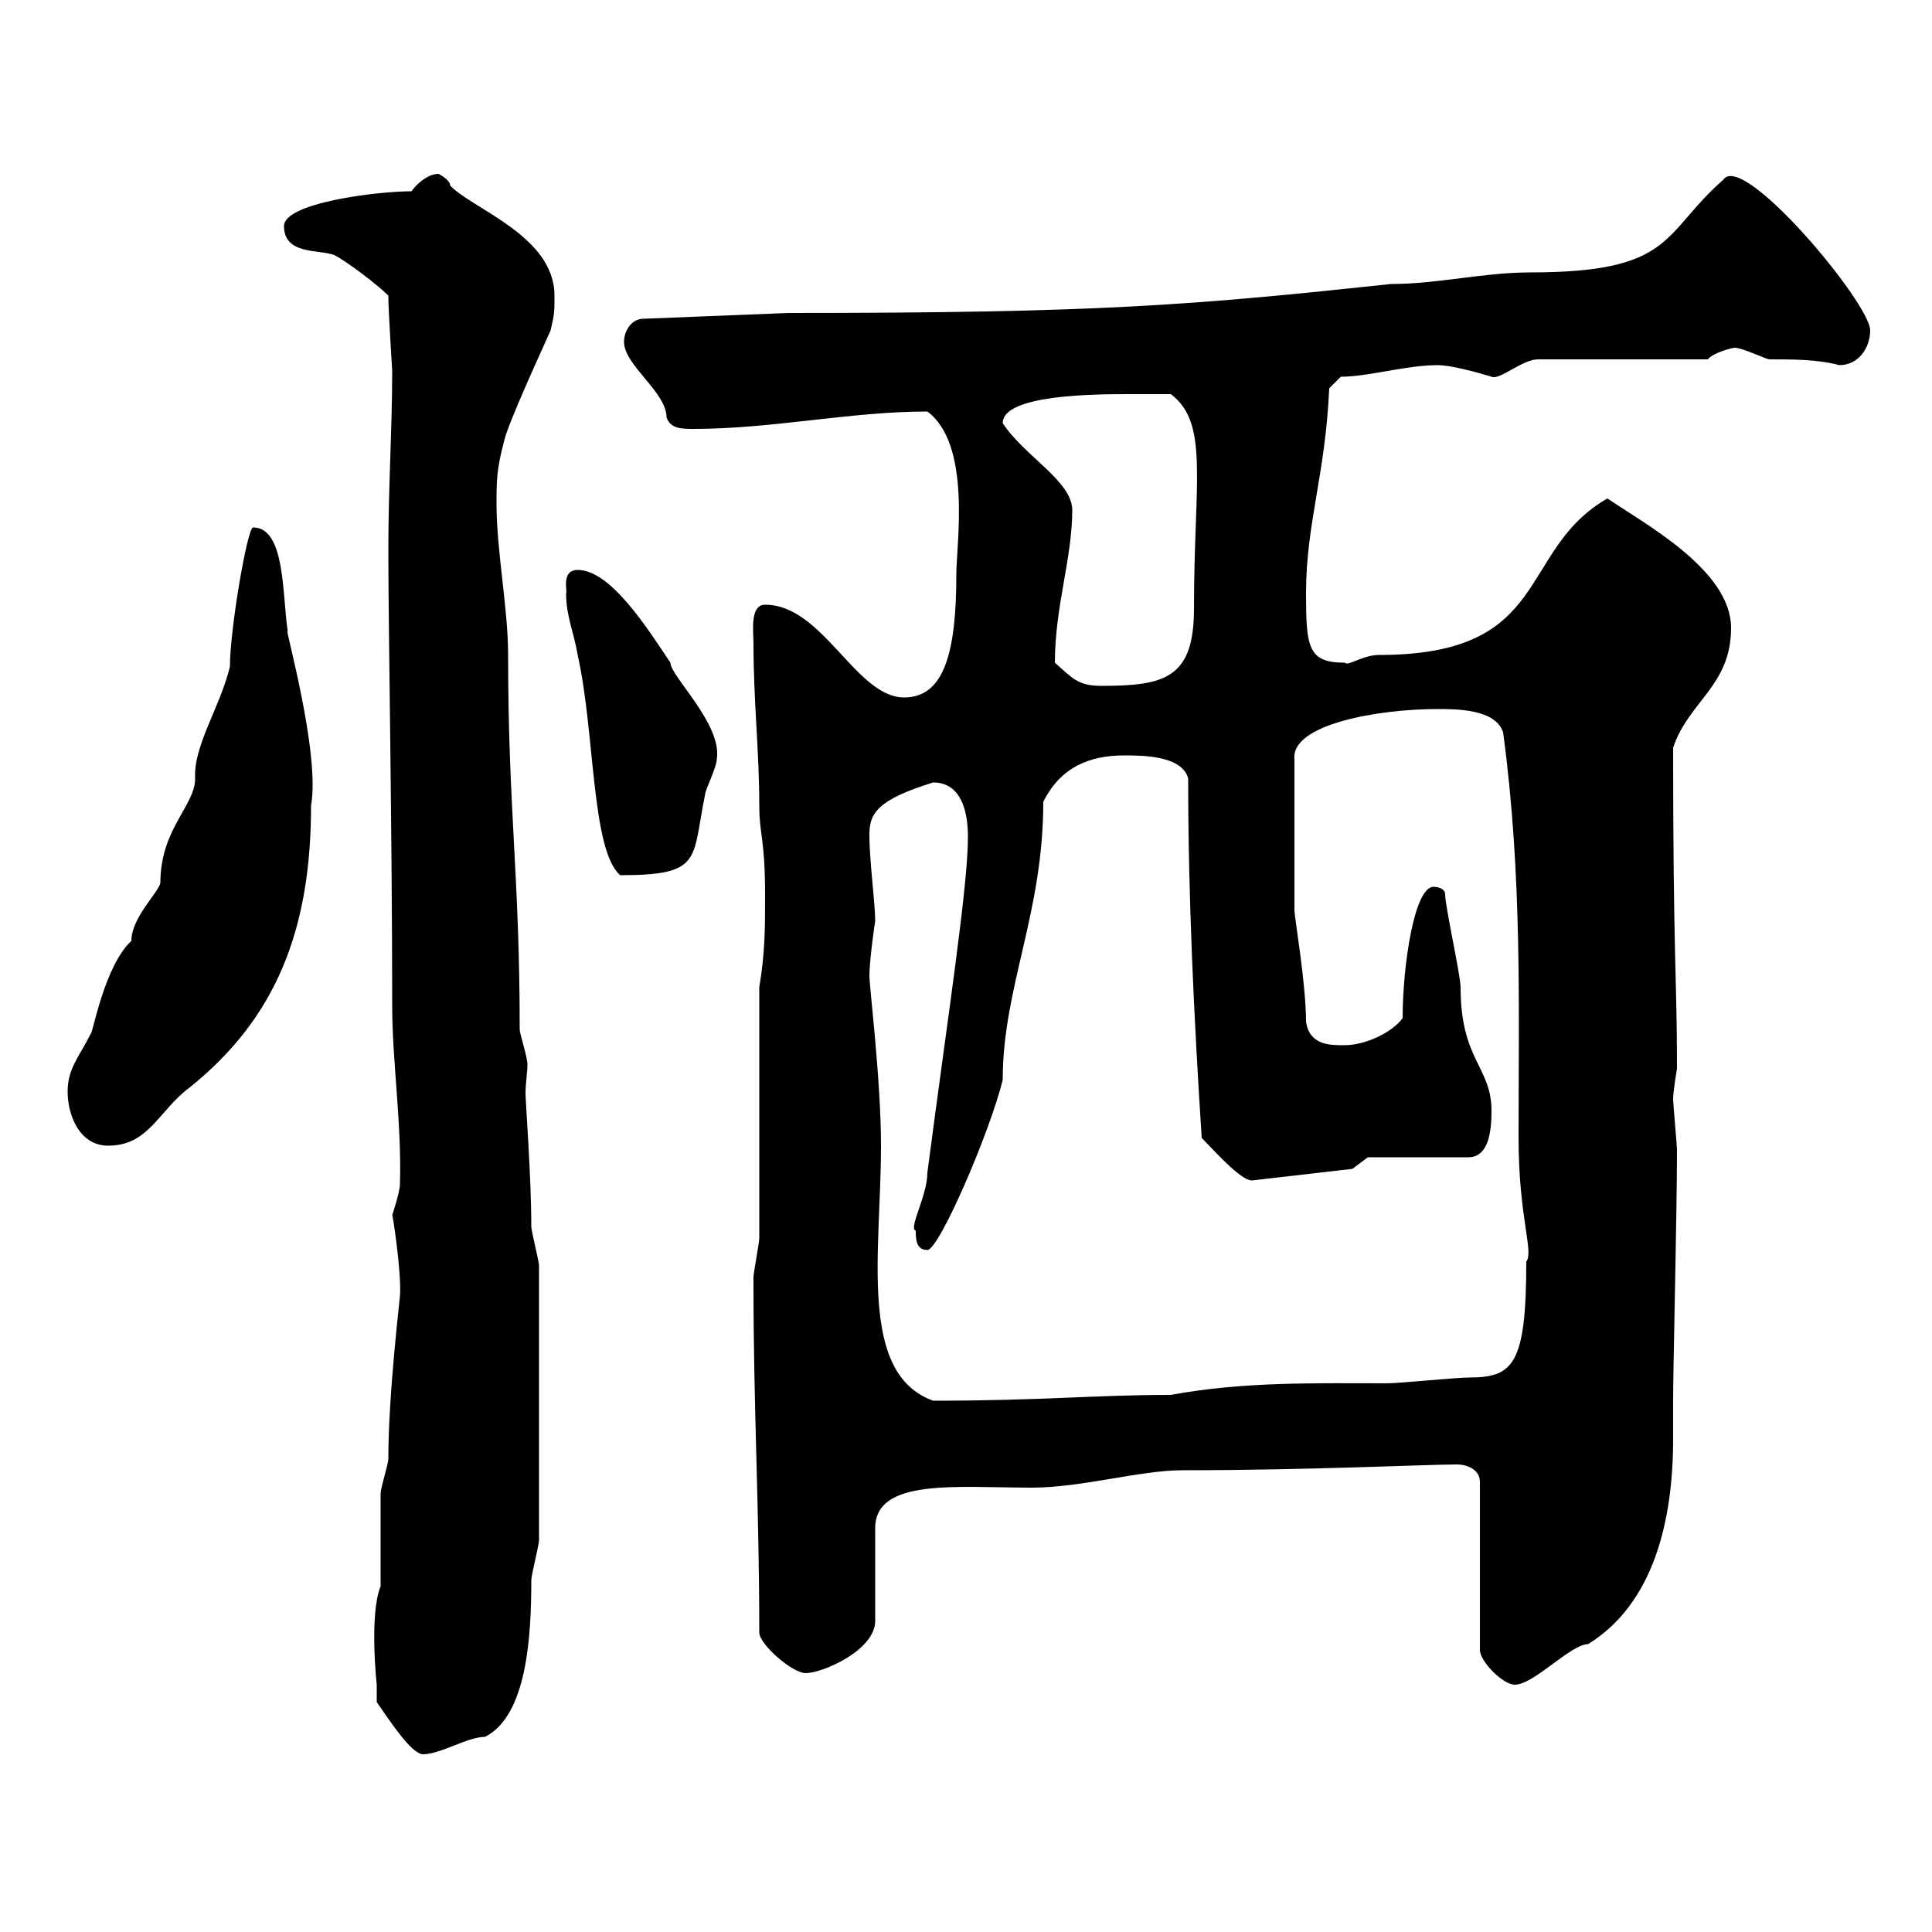 <svg xmlns="http://www.w3.org/2000/svg" xmlns:xlink="http://www.w3.org/1999/xlink" width="300" height="300"><path d="M58.50 264.30C60.60 267.30 63.90 272.40 65.70 272.40C68.40 272.40 72.60 269.70 75.30 269.70C81.90 266.40 82.50 253.80 82.50 245.40C82.50 244.50 83.70 240 83.70 239.10L83.70 196.50C83.70 195.90 82.50 191.10 82.50 190.50C82.50 182.70 81.60 171 81.60 169.80C81.60 168.30 81.90 166.50 81.90 165.30C81.90 164.10 80.70 160.50 80.70 159.90C80.70 135.90 78.90 125.70 78.90 101.70C78.90 94.50 77.10 85.50 77.10 78.30C77.10 74.70 77.10 72.90 78.30 68.40C78.90 65.70 84.30 54 85.50 51.30C86.10 48.60 86.10 48.60 86.10 45.90C86.10 36.60 73.20 32.40 69.90 28.80C69.90 27.90 68.10 27 68.10 27C66.30 27 64.50 28.80 63.90 29.70C58.50 29.70 44.10 31.50 44.10 35.10C44.10 39.60 49.50 38.70 51.90 39.60C53.70 40.50 58.50 44.10 60.30 45.90C60.30 48.30 60.90 57.30 60.90 57.60C60.90 66.60 60.30 75.60 60.30 85.50C60.30 97.20 60.90 129.60 60.90 156.30C60.90 164.70 62.40 174.60 62.10 183.90C62.10 185.10 60.90 188.70 60.90 188.70C60.90 188.10 62.40 197.70 62.10 201.30C62.10 201.60 60.30 216.60 60.30 226.50C60.30 227.40 59.10 231 59.10 231.90C59.10 233.70 59.10 241.80 59.10 243.60L59.10 246.30C57.30 250.80 58.50 261.60 58.50 261.60C58.50 261.60 58.50 264.30 58.50 264.30ZM226.20 227.40C228 227.40 229.80 228.30 229.80 230.10L229.80 256.20C229.80 258 233.40 261.60 235.20 261.60C238.20 261.60 243.90 255.30 246.60 255.30C256.80 249 259.80 236.10 259.80 223.50C259.80 221.40 259.80 219.60 259.80 217.50C259.80 212.10 260.40 188.70 260.40 178.50C260.40 177.90 259.80 171.30 259.80 170.70C259.80 169.50 260.40 165.90 260.40 165.90C260.40 165.30 260.40 165.30 260.40 165.30C260.40 152.10 259.80 148.50 259.80 116.10C262.20 108.90 268.80 106.50 268.80 97.50C268.80 88.50 255.30 81.30 249.60 77.40C235.50 85.50 241.20 101.70 214.20 101.70C211.50 101.70 209.40 103.50 208.80 102.90C203.10 102.90 202.80 100.50 202.80 92.10C202.80 81.30 205.80 73.80 206.40 60.30L208.20 58.50C212.40 58.50 218.40 56.70 223.20 56.70C225.90 56.70 231.60 58.50 231.60 58.50C232.80 59.10 236.40 55.80 238.80 55.80L265.20 55.80C265.80 54.90 268.80 54 269.40 54C270.60 54 274.20 55.80 274.80 55.80C278.40 55.80 282.30 55.80 285.60 56.70C288.60 56.70 290.40 54 290.40 51.30C290.40 47.10 270.60 23.40 267.60 27.90C258 36.30 260.10 42.30 237.60 42.30C230.40 42.30 223.20 44.10 216 44.10C185.10 47.40 170.70 48.60 122.40 48.60L99.90 49.50C98.10 49.50 96.90 51.30 96.90 53.10C96.90 56.70 103.50 60.90 103.50 64.80C104.10 66.60 105.90 66.60 107.70 66.60C120 66.60 132 63.90 144 63.90C150.90 69 148.50 84.60 148.50 89.10C148.50 101.10 146.70 108.30 140.40 108.30C132.90 108.30 127.80 93.90 118.80 93.90C116.40 93.90 117 98.10 117 99.90C117 108.90 117.90 116.70 117.90 125.10C117.90 129.60 118.80 130.20 118.80 138.90C118.80 144.30 118.80 147.90 117.90 153.30L117.90 192.30C117.90 192.90 117 197.70 117 198.30C117 199.50 117 199.50 117 199.50C117 218.70 117.90 234 117.90 253.50C117.90 255.30 123 259.80 125.10 259.80C127.80 259.80 135.90 256.20 135.90 251.70L135.90 237.30C135.90 229.50 148.50 231 160.20 231C168 231 177 228.30 183.60 228.30C203.40 228.30 221.40 227.40 226.20 227.40ZM135 151.50C135 149.10 135.90 142.80 135.90 143.10C135.90 140.10 135 133.80 135 129.60C135 126.30 136.20 124.20 144.90 121.50C149.40 121.50 150.30 126.30 150.30 129.90C150.30 137.70 147.30 156.90 144 182.10C144 185.70 141 190.80 142.20 191.10C142.20 192.30 142.20 194.10 144 194.10C145.80 194.10 153.60 176.10 155.70 167.70C155.70 153.30 162 141.90 162 124.50C164.70 119.10 169.20 117.30 174.60 117.30C177.30 117.30 183.60 117.30 184.50 120.90C184.50 139.50 185.40 158.10 186.60 176.70C188.40 178.50 192.60 183.30 194.40 183.30L210 181.50L212.40 179.70L228 179.70C231 179.70 231.60 176.10 231.60 172.50C231.60 165.60 226.80 164.70 226.80 153.30C226.80 151.50 224.40 140.70 224.40 138.90C224.40 137.70 222.60 137.70 222.60 137.70C219.60 137.70 217.80 150 217.80 158.10C216 160.50 211.80 162.30 208.80 162.30C206.40 162.30 203.40 162.30 202.80 158.70C202.80 152.70 201 142.50 201 141.30L201 117.90C200.40 112.50 213.90 110.10 223.20 110.10C226.20 110.10 232.20 110.10 233.40 113.70C236.40 135.90 235.80 156.60 235.80 176.70C235.80 189 238.20 194.40 237 195.90C237 212.10 234.90 213.90 228 213.90C226.20 213.90 217.20 214.80 215.40 214.80C204.30 214.80 193.20 214.50 181.80 216.60C169.80 216.60 162 217.50 144.90 217.50C133.20 213.30 136.80 194.40 136.80 177.90C136.80 167.70 135 153.30 135 151.50ZM10.50 169.50C10.50 173.10 12.30 177.90 16.80 177.90C23.10 177.90 24.60 172.50 29.40 168.90C42.90 158.10 48.30 144.30 48.30 125.10C49.80 116.70 43.80 96 44.70 98.10C43.80 92.70 44.40 81.90 39.30 81.90C38.40 81.90 35.70 97.80 35.70 103.50C34.20 109.80 30 115.80 30.30 120.90C30.30 125.10 24.90 128.70 24.90 137.10C24.60 138.60 20.40 142.50 20.40 146.10C16.20 150 14.40 160.50 14.10 160.50C12.30 164.10 10.50 165.90 10.50 169.50ZM87.90 92.10C87.90 95.70 89.10 98.10 89.70 101.70C92.40 113.70 91.80 132 96.30 135.90C109.20 135.90 107.40 133.50 109.50 123.30C109.50 122.70 111.30 119.10 111.30 117.90C112.20 112.50 104.10 105 104.10 102.90C100.50 97.50 94.80 88.50 89.70 88.50C87 88.50 88.20 92.10 87.90 92.10ZM163.80 102.90C163.80 94.20 166.50 86.70 166.50 79.20C166.50 74.70 159 70.80 155.70 65.70C155.70 61.20 170.40 61.20 175.50 61.20C176.40 61.20 180.90 61.20 181.80 61.20C187.80 65.70 185.40 74.70 185.40 94.50C185.40 105.30 180.90 106.50 171 106.50C167.40 106.50 166.50 105.30 163.80 102.90Z"/></svg>